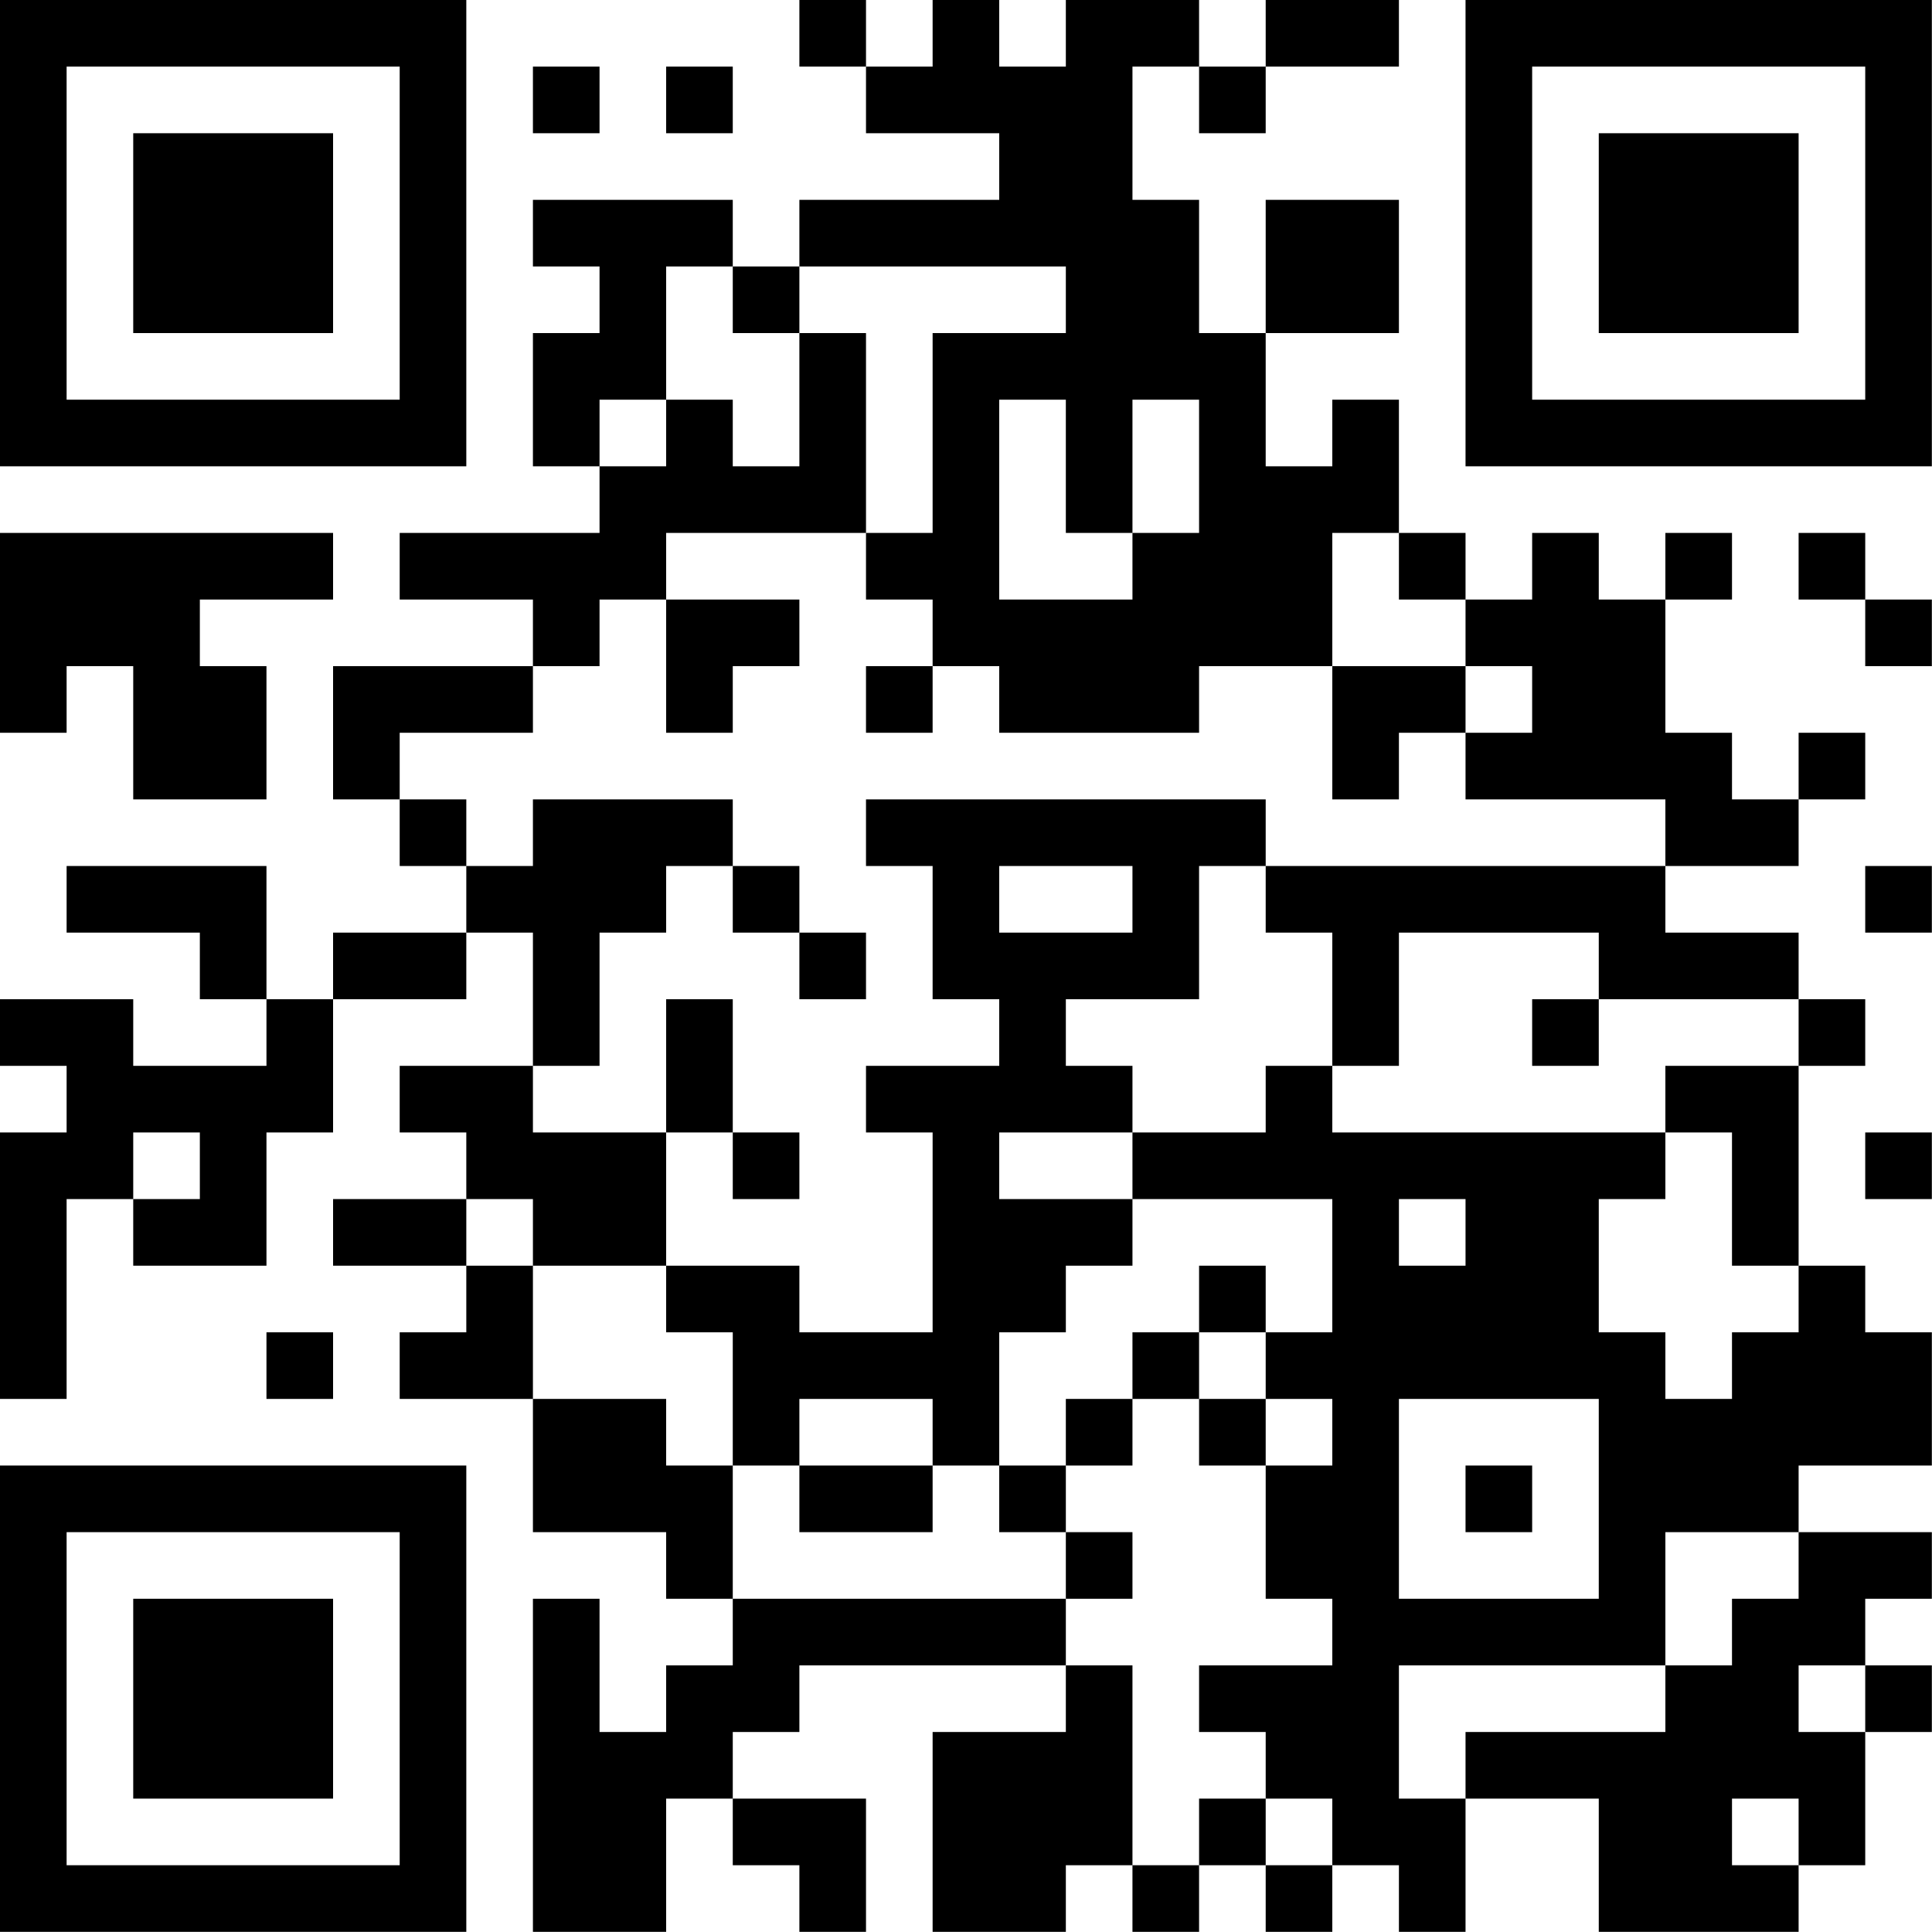 <?xml version="1.0" encoding="UTF-8"?>
<svg xmlns="http://www.w3.org/2000/svg" version="1.1" width="100" height="100" viewBox="0 0 100 100"><rect x="0" y="0" width="100" height="100" fill="#ffffff"/><g transform="scale(3.448)"><g transform="translate(0,0)"><path fill-rule="evenodd" d="M12 0L12 1L13 1L13 2L15 2L15 3L12 3L12 4L11 4L11 3L8 3L8 4L9 4L9 5L8 5L8 7L9 7L9 8L6 8L6 9L8 9L8 10L5 10L5 12L6 12L6 13L7 13L7 14L5 14L5 15L4 15L4 13L1 13L1 14L3 14L3 15L4 15L4 16L2 16L2 15L0 15L0 16L1 16L1 17L0 17L0 21L1 21L1 18L2 18L2 19L4 19L4 17L5 17L5 15L7 15L7 14L8 14L8 16L6 16L6 17L7 17L7 18L5 18L5 19L7 19L7 20L6 20L6 21L8 21L8 23L10 23L10 24L11 24L11 25L10 25L10 26L9 26L9 24L8 24L8 29L10 29L10 27L11 27L11 28L12 28L12 29L13 29L13 27L11 27L11 26L12 26L12 25L16 25L16 26L14 26L14 29L16 29L16 28L17 28L17 29L18 29L18 28L19 28L19 29L20 29L20 28L21 28L21 29L22 29L22 27L24 27L24 29L27 29L27 28L28 28L28 26L29 26L29 25L28 25L28 24L29 24L29 23L27 23L27 22L29 22L29 20L28 20L28 19L27 19L27 16L28 16L28 15L27 15L27 14L25 14L25 13L27 13L27 12L28 12L28 11L27 11L27 12L26 12L26 11L25 11L25 9L26 9L26 8L25 8L25 9L24 9L24 8L23 8L23 9L22 9L22 8L21 8L21 6L20 6L20 7L19 7L19 5L21 5L21 3L19 3L19 5L18 5L18 3L17 3L17 1L18 1L18 2L19 2L19 1L21 1L21 0L19 0L19 1L18 1L18 0L16 0L16 1L15 1L15 0L14 0L14 1L13 1L13 0ZM8 1L8 2L9 2L9 1ZM10 1L10 2L11 2L11 1ZM10 4L10 6L9 6L9 7L10 7L10 6L11 6L11 7L12 7L12 5L13 5L13 8L10 8L10 9L9 9L9 10L8 10L8 11L6 11L6 12L7 12L7 13L8 13L8 12L11 12L11 13L10 13L10 14L9 14L9 16L8 16L8 17L10 17L10 19L8 19L8 18L7 18L7 19L8 19L8 21L10 21L10 22L11 22L11 24L16 24L16 25L17 25L17 28L18 28L18 27L19 27L19 28L20 28L20 27L19 27L19 26L18 26L18 25L20 25L20 24L19 24L19 22L20 22L20 21L19 21L19 20L20 20L20 18L17 18L17 17L19 17L19 16L20 16L20 17L25 17L25 18L24 18L24 20L25 20L25 21L26 21L26 20L27 20L27 19L26 19L26 17L25 17L25 16L27 16L27 15L24 15L24 14L21 14L21 16L20 16L20 14L19 14L19 13L25 13L25 12L22 12L22 11L23 11L23 10L22 10L22 9L21 9L21 8L20 8L20 10L18 10L18 11L15 11L15 10L14 10L14 9L13 9L13 8L14 8L14 5L16 5L16 4L12 4L12 5L11 5L11 4ZM15 6L15 9L17 9L17 8L18 8L18 6L17 6L17 8L16 8L16 6ZM0 8L0 11L1 11L1 10L2 10L2 12L4 12L4 10L3 10L3 9L5 9L5 8ZM27 8L27 9L28 9L28 10L29 10L29 9L28 9L28 8ZM10 9L10 11L11 11L11 10L12 10L12 9ZM13 10L13 11L14 11L14 10ZM20 10L20 12L21 12L21 11L22 11L22 10ZM13 12L13 13L14 13L14 15L15 15L15 16L13 16L13 17L14 17L14 20L12 20L12 19L10 19L10 20L11 20L11 22L12 22L12 23L14 23L14 22L15 22L15 23L16 23L16 24L17 24L17 23L16 23L16 22L17 22L17 21L18 21L18 22L19 22L19 21L18 21L18 20L19 20L19 19L18 19L18 20L17 20L17 21L16 21L16 22L15 22L15 20L16 20L16 19L17 19L17 18L15 18L15 17L17 17L17 16L16 16L16 15L18 15L18 13L19 13L19 12ZM11 13L11 14L12 14L12 15L13 15L13 14L12 14L12 13ZM15 13L15 14L17 14L17 13ZM28 13L28 14L29 14L29 13ZM10 15L10 17L11 17L11 18L12 18L12 17L11 17L11 15ZM23 15L23 16L24 16L24 15ZM2 17L2 18L3 18L3 17ZM28 17L28 18L29 18L29 17ZM21 18L21 19L22 19L22 18ZM4 20L4 21L5 21L5 20ZM12 21L12 22L14 22L14 21ZM21 21L21 24L24 24L24 21ZM22 22L22 23L23 23L23 22ZM25 23L25 25L21 25L21 27L22 27L22 26L25 26L25 25L26 25L26 24L27 24L27 23ZM27 25L27 26L28 26L28 25ZM26 27L26 28L27 28L27 27ZM0 0L0 7L7 7L7 0ZM1 1L1 6L6 6L6 1ZM2 2L2 5L5 5L5 2ZM22 0L22 7L29 7L29 0ZM23 1L23 6L28 6L28 1ZM24 2L24 5L27 5L27 2ZM0 22L0 29L7 29L7 22ZM1 23L1 28L6 28L6 23ZM2 24L2 27L5 27L5 24Z" fill="#000000"/></g></g></svg>
